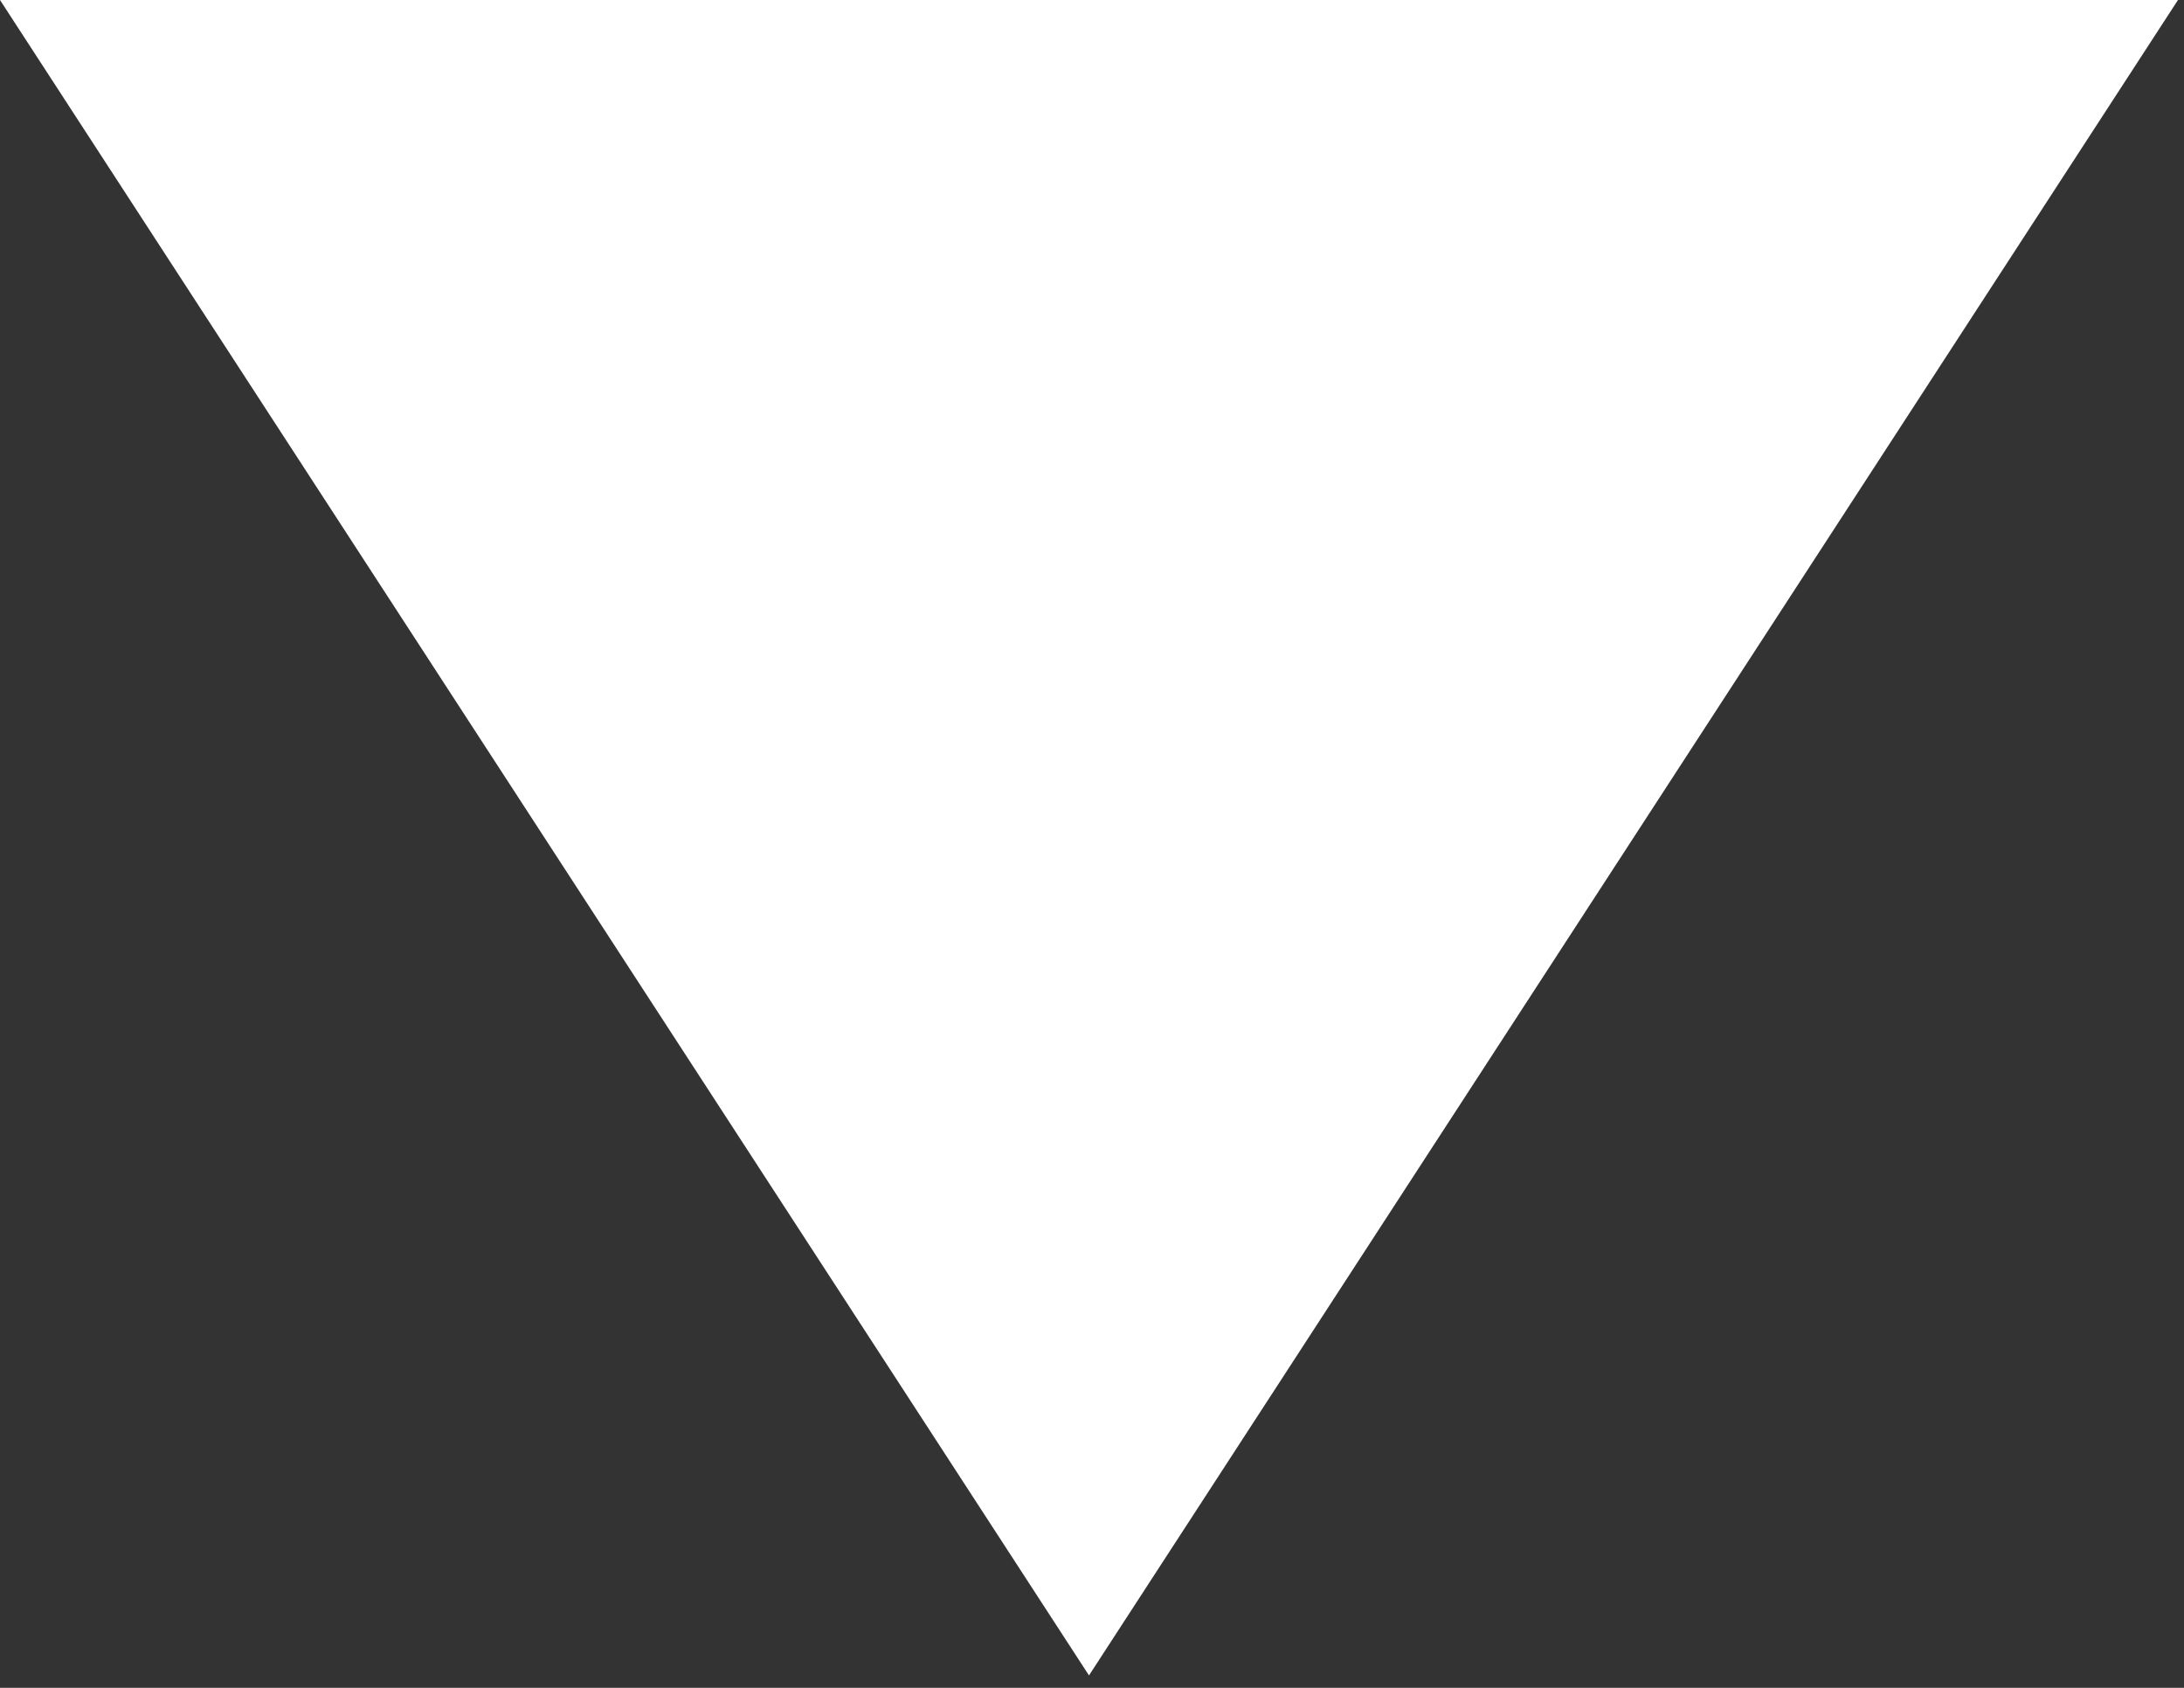 <svg width="132" height="102" viewBox="0 0 132 102" fill="none" xmlns="http://www.w3.org/2000/svg">
<rect x="0" y="0" width="132" height="102" fill="#333333" stroke="none"/>
<path d="M65.818 101.25L-6.10352e-05 0L131.636 0L65.818 101.25Z" fill="white"/>
</svg>

